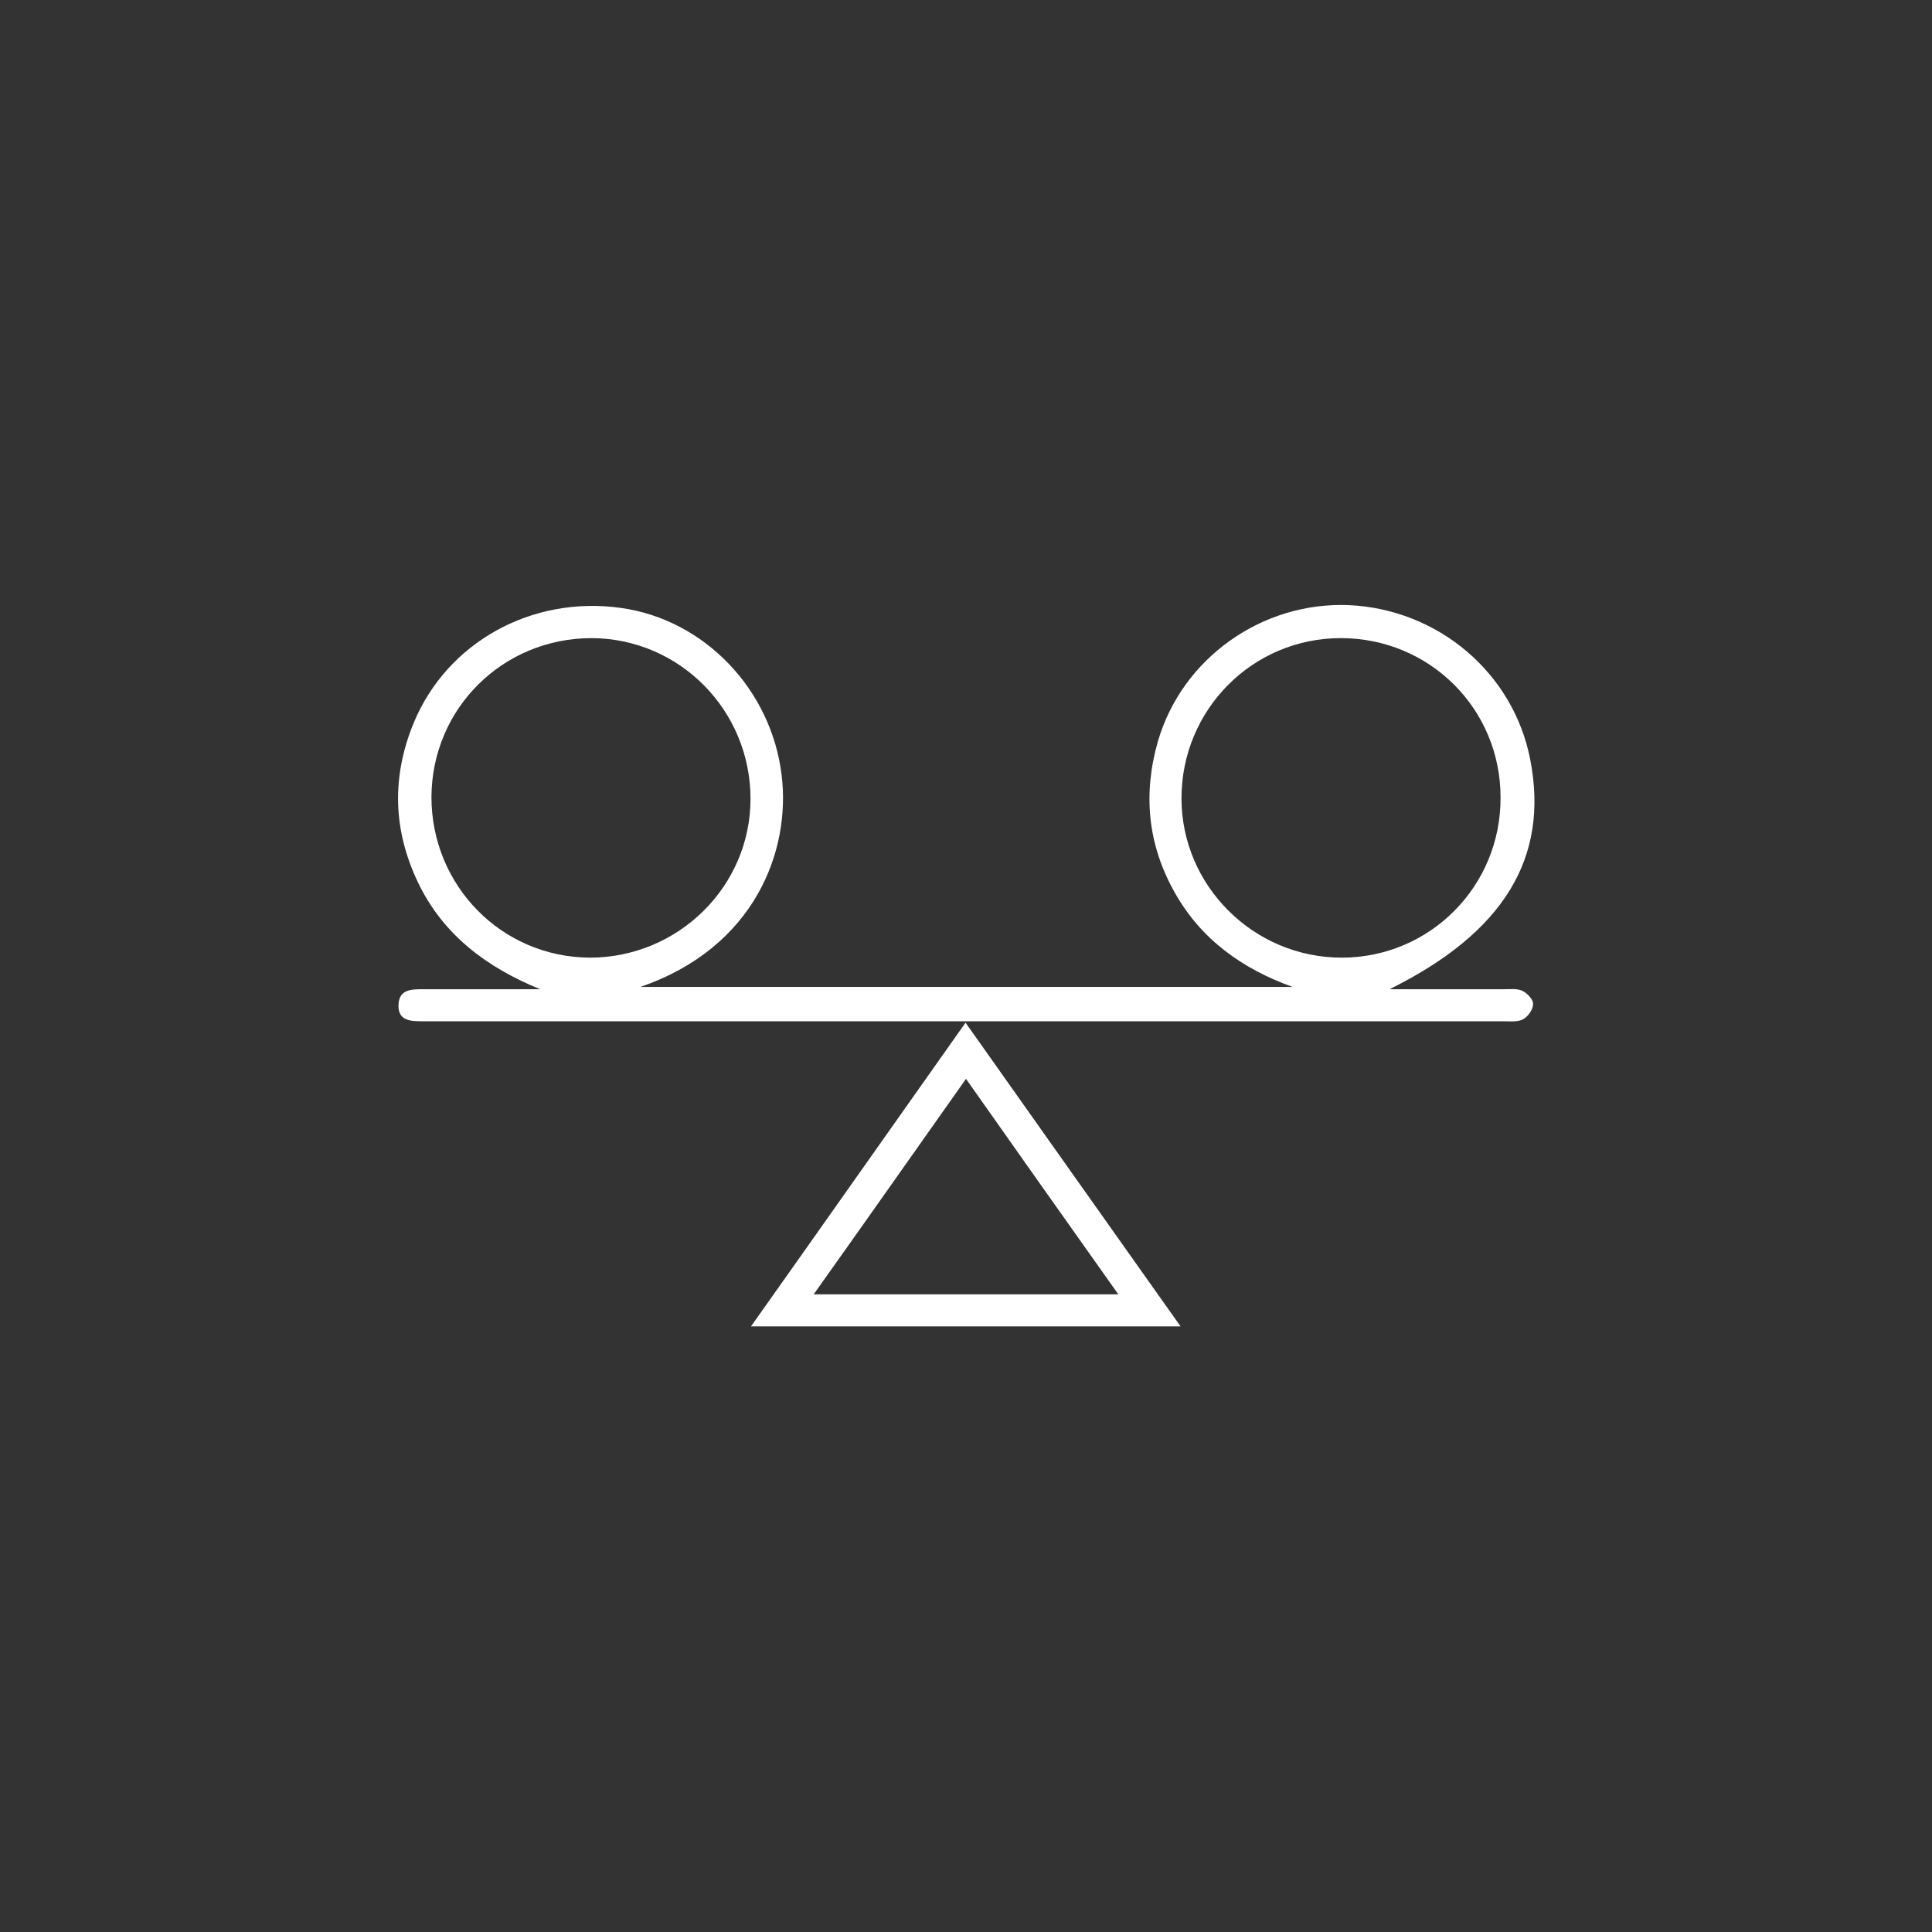 <?xml version="1.0" encoding="UTF-8"?> <svg xmlns="http://www.w3.org/2000/svg" id="Layer_2" viewBox="0 0 41.6 41.6"><rect x="0" y="0" width="41.6" height="41.6" fill="#333333" stroke="none"/><defs><style>.cls-1{fill:#fff;}.cls-2{fill:none;}</style></defs><g id="Layer_1-2"><path class="cls-1" d="M29.94,21.3c.82,0,1.64,0,2.45,0,.13,0,.29-.02.4.04.1.05.23.19.22.28,0,.12-.11.27-.22.33-.12.06-.29.04-.43.04H9.11c-.25,0-.53,0-.53-.33,0-.37.29-.36.55-.36.7,0,1.4,0,2.1,0h.4c-1.15-.47-2.09-1.17-2.63-2.3-.54-1.13-.57-2.28-.09-3.44.72-1.73,2.54-2.74,4.46-2.47,1.8.25,3.24,1.76,3.46,3.6.2,1.62-.57,3.71-3.04,4.56h14.04c-1.08-.39-1.97-1.02-2.54-2.04-.58-1.03-.68-2.12-.36-3.24.52-1.8,2.25-3.02,4.12-2.94,1.92.09,3.54,1.46,3.9,3.33.41,2.12-.58,3.72-3.01,4.93M12.74,13.74c-1.91,0-3.44,1.51-3.45,3.42,0,1.91,1.51,3.45,3.41,3.46,1.9,0,3.46-1.53,3.46-3.42,0-1.9-1.52-3.45-3.42-3.46M32.31,17.17c0-1.91-1.53-3.43-3.44-3.43-1.9,0-3.43,1.54-3.43,3.45,0,1.88,1.55,3.43,3.45,3.43,1.9,0,3.43-1.54,3.42-3.45"></path><path class="cls-1" d="M16.17,28.56c1.56-2.2,3.07-4.35,4.62-6.54,1.55,2.19,3.07,4.34,4.63,6.54M24.08,27.87c-1.12-1.58-2.19-3.09-3.28-4.64-1.11,1.57-2.17,3.08-3.28,4.64h6.56Z"></path><rect class="cls-2" width="41.6" height="41.6"></rect></g></svg> 